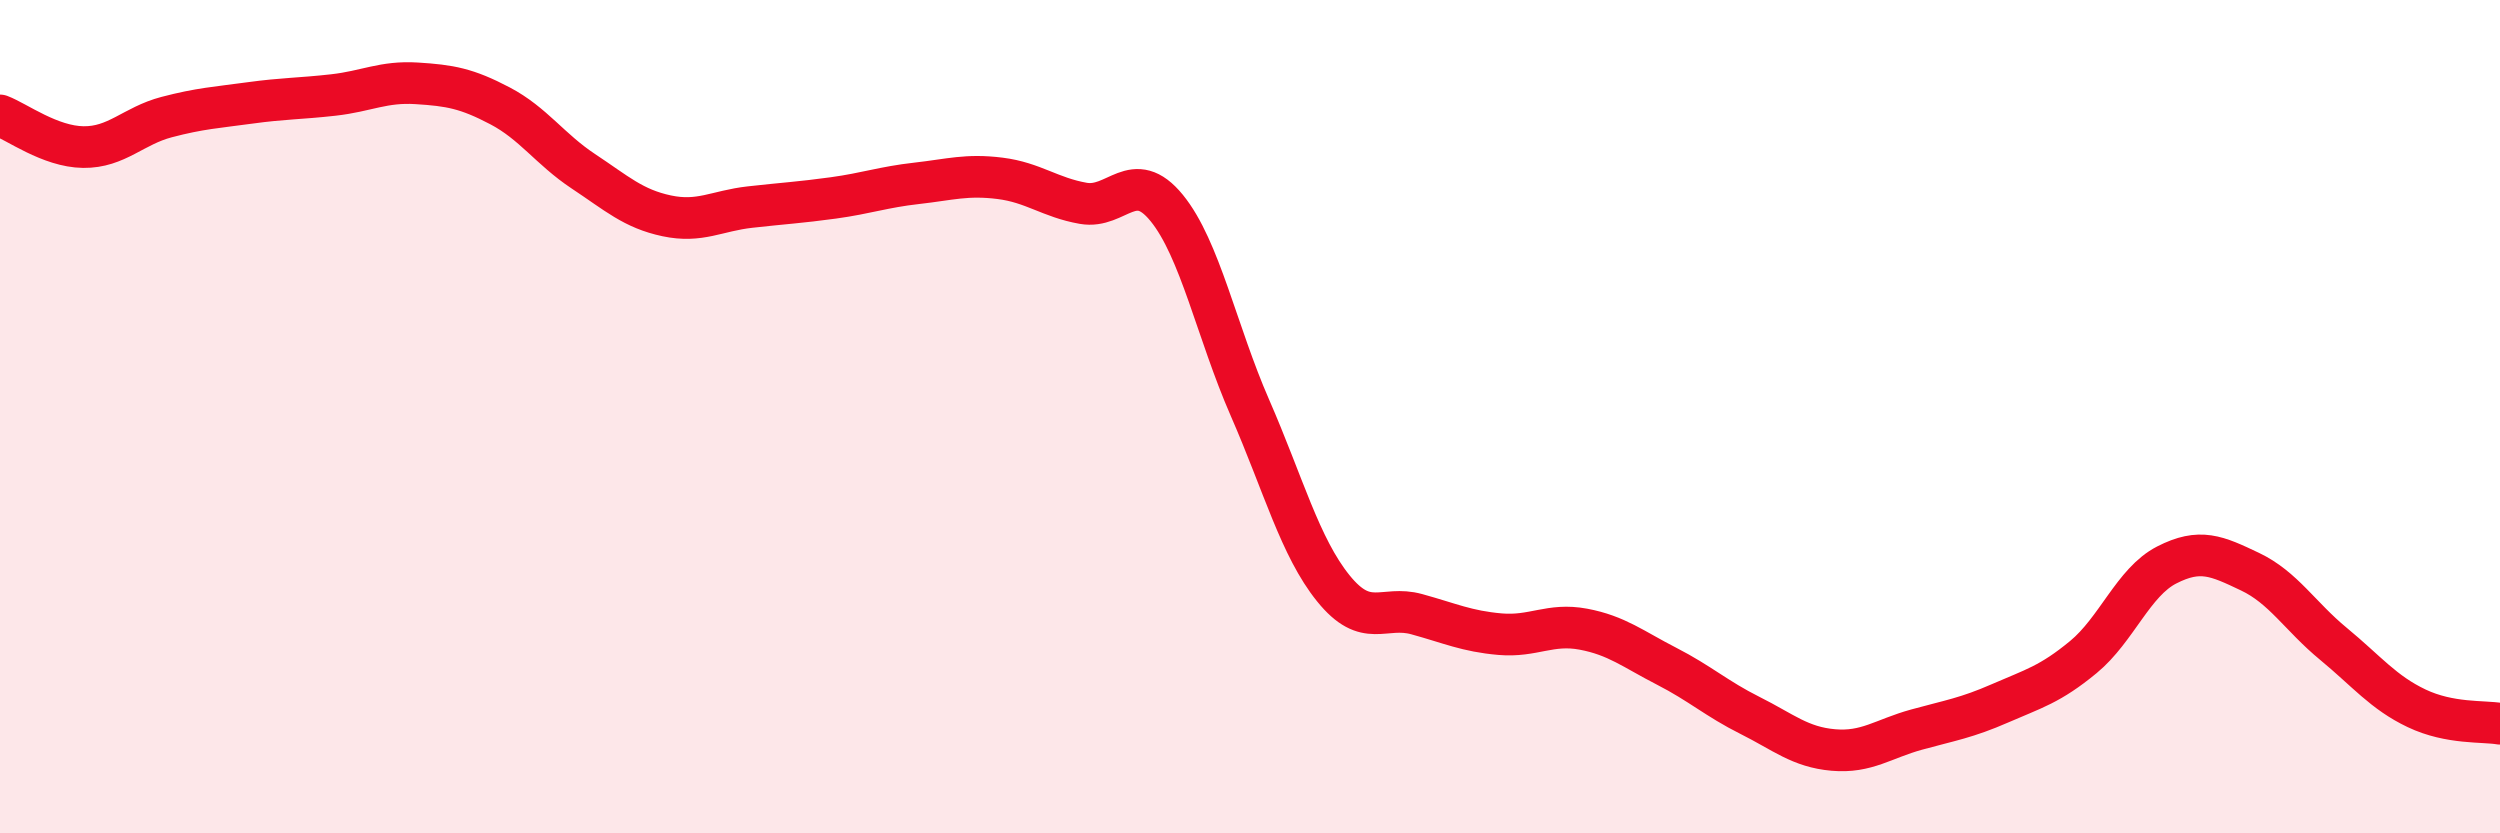 
    <svg width="60" height="20" viewBox="0 0 60 20" xmlns="http://www.w3.org/2000/svg">
      <path
        d="M 0,2.77 C 0.4,2.92 1.2,3.52 2,3.53 C 2.8,3.54 3.2,3.02 4,2.81 C 4.8,2.6 5.2,2.58 6,2.47 C 6.8,2.36 7.2,2.37 8,2.28 C 8.8,2.19 9.2,1.95 10,2 C 10.8,2.05 11.2,2.12 12,2.54 C 12.8,2.96 13.2,3.58 14,4.11 C 14.8,4.64 15.2,5.01 16,5.18 C 16.8,5.35 17.2,5.06 18,4.97 C 18.8,4.88 19.2,4.86 20,4.75 C 20.8,4.64 21.2,4.49 22,4.4 C 22.8,4.31 23.2,4.18 24,4.28 C 24.8,4.38 25.2,4.74 26,4.88 C 26.8,5.02 27.2,4.01 28,4.99 C 28.8,5.97 29.2,7.96 30,9.79 C 30.8,11.62 31.2,13.13 32,14.12 C 32.8,15.11 33.2,14.52 34,14.74 C 34.8,14.96 35.2,15.15 36,15.22 C 36.8,15.29 37.2,14.95 38,15.1 C 38.8,15.25 39.2,15.58 40,15.99 C 40.8,16.4 41.2,16.77 42,17.17 C 42.8,17.57 43.2,17.93 44,18 C 44.8,18.07 45.2,17.73 46,17.51 C 46.8,17.29 47.2,17.23 48,16.88 C 48.8,16.53 49.2,16.43 50,15.77 C 50.8,15.11 51.2,13.97 52,13.56 C 52.8,13.15 53.2,13.34 54,13.72 C 54.8,14.1 55.2,14.79 56,15.45 C 56.8,16.11 57.2,16.62 58,17 C 58.8,17.38 59.6,17.3 60,17.37L60 20L0 20Z"
        fill="#EB0A25"
        opacity="0.1"
        stroke-linecap="round"
        stroke-linejoin="round"
      />
      <path
        d="M 0,2.77 C 0.4,2.92 1.2,3.52 2,3.53 C 2.8,3.54 3.2,3.02 4,2.81 C 4.8,2.6 5.2,2.58 6,2.47 C 6.8,2.36 7.2,2.37 8,2.28 C 8.8,2.19 9.2,1.95 10,2 C 10.8,2.05 11.2,2.12 12,2.54 C 12.8,2.96 13.2,3.58 14,4.11 C 14.8,4.64 15.2,5.01 16,5.18 C 16.8,5.35 17.2,5.06 18,4.97 C 18.8,4.88 19.2,4.86 20,4.75 C 20.8,4.64 21.2,4.49 22,4.4 C 22.8,4.31 23.2,4.18 24,4.28 C 24.8,4.38 25.2,4.74 26,4.88 C 26.8,5.02 27.2,4.01 28,4.99 C 28.8,5.97 29.2,7.96 30,9.79 C 30.8,11.62 31.2,13.13 32,14.12 C 32.8,15.11 33.2,14.52 34,14.74 C 34.8,14.96 35.2,15.15 36,15.22 C 36.8,15.29 37.2,14.95 38,15.1 C 38.8,15.25 39.2,15.58 40,15.99 C 40.8,16.4 41.2,16.77 42,17.17 C 42.8,17.57 43.2,17.93 44,18 C 44.8,18.07 45.2,17.73 46,17.51 C 46.8,17.29 47.2,17.23 48,16.88 C 48.8,16.53 49.2,16.43 50,15.77 C 50.8,15.11 51.2,13.97 52,13.56 C 52.8,13.15 53.2,13.34 54,13.72 C 54.8,14.1 55.2,14.79 56,15.45 C 56.8,16.11 57.2,16.62 58,17 C 58.8,17.38 59.6,17.3 60,17.37"
        stroke="#EB0A25"
        stroke-width="1"
        fill="none"
        stroke-linecap="round"
        stroke-linejoin="round"
      />
    </svg>
  